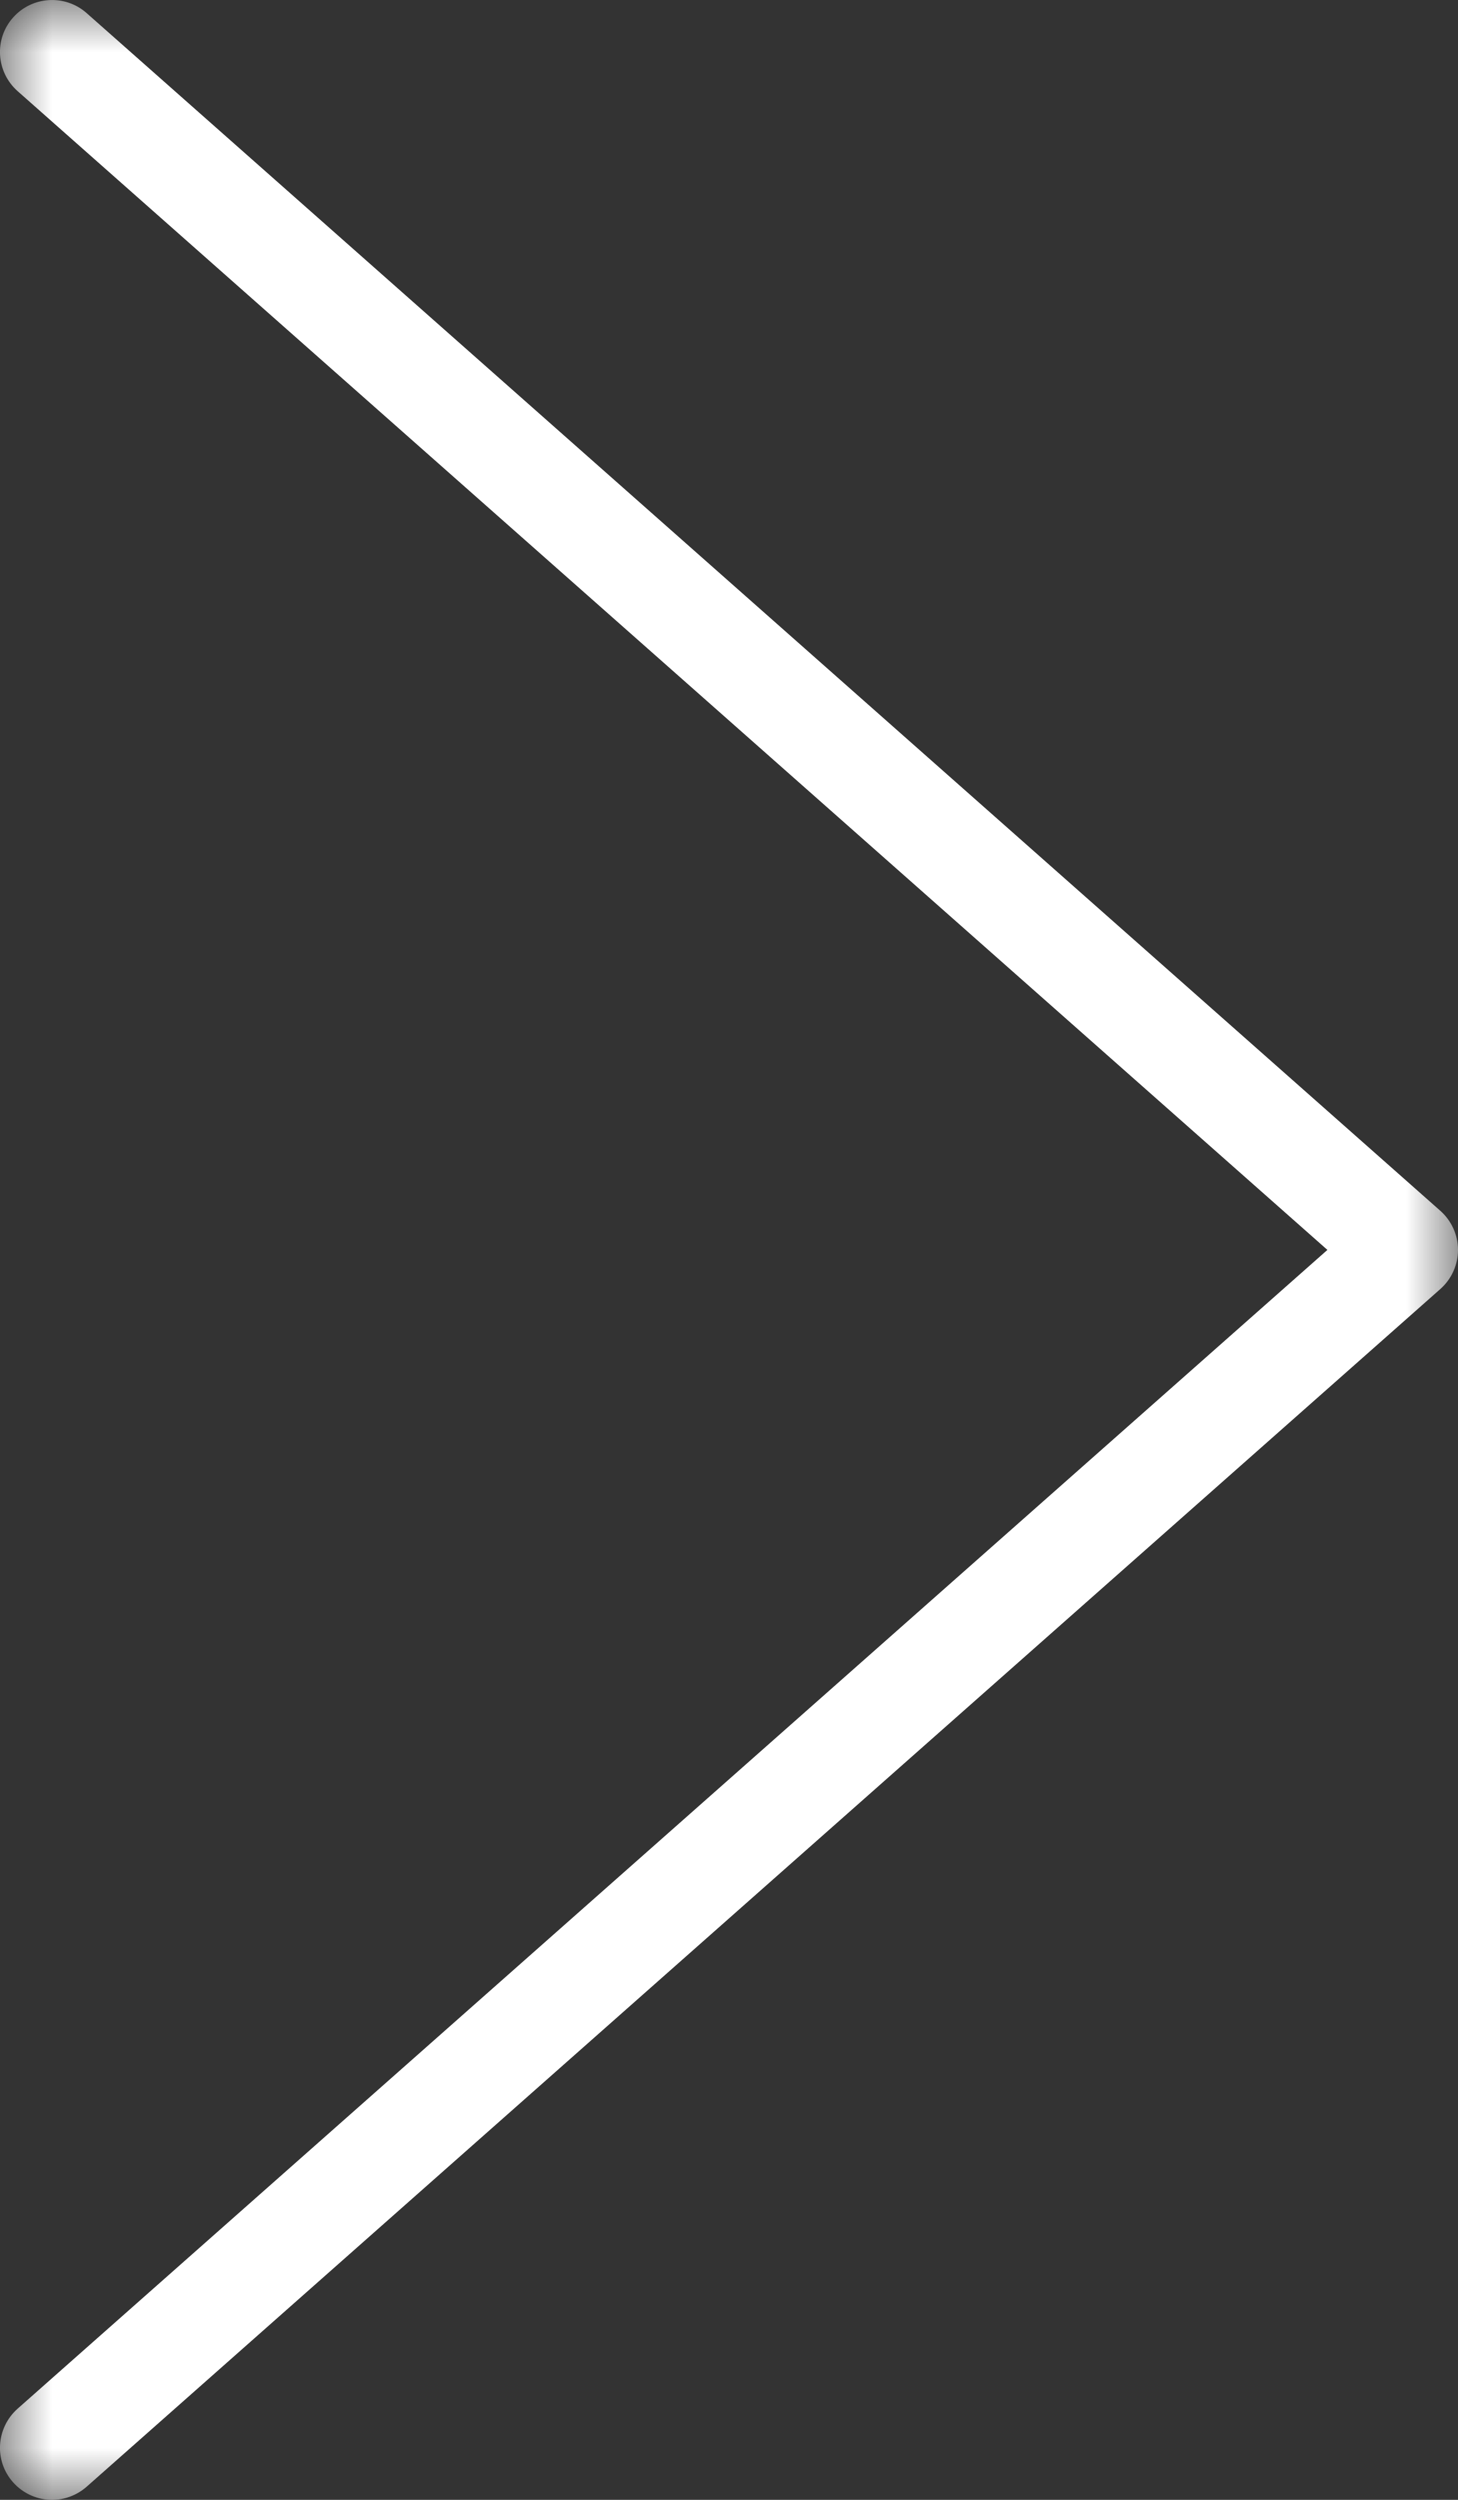 <?xml version="1.0" encoding="UTF-8"?>
<svg width="14px" height="24px" viewBox="0 0 14 24" version="1.1" xmlns="http://www.w3.org/2000/svg" xmlns:xlink="http://www.w3.org/1999/xlink">
    <rect x="0" y="0" width="14" height="24" fill="#333333" stroke="none"/>
    <!-- Generator: Sketch 61.2 (89653) - https://sketch.com -->
    <title>elements / arrow-gallery-right</title>
    <desc>Created with Sketch.</desc>
    <defs>
        <polygon id="path-1" points="0 -0 14 -0 14 24 0 24"></polygon>
    </defs>
    <g id="elements-/-arrow-gallery-right" stroke="none" stroke-width="1" fill="none" fill-rule="evenodd">
        <g id="Group-3">
            <mask id="mask-2" fill="white">
                <use xlink:href="#path-1"></use>
            </mask>
            <g id="Clip-2"></g>
            <path d="M0.5,24 C0.362,24 0.224,23.943 0.125,23.831 C-0.058,23.625 -0.038,23.309 0.169,23.125 L12.746,12 L0.169,0.875 C-0.038,0.691 -0.058,0.375 0.125,0.169 C0.309,-0.039 0.626,-0.056 0.831,0.125 L13.831,11.625 C13.938,11.72 14,11.857 14,12 C14,12.143 13.938,12.28 13.831,12.375 L0.831,23.875 C0.736,23.958 0.618,24 0.5,24" id="Fill-1" fill="#FFFFFF" mask="url(#mask-2)"></path>
        </g>
    </g>
</svg>